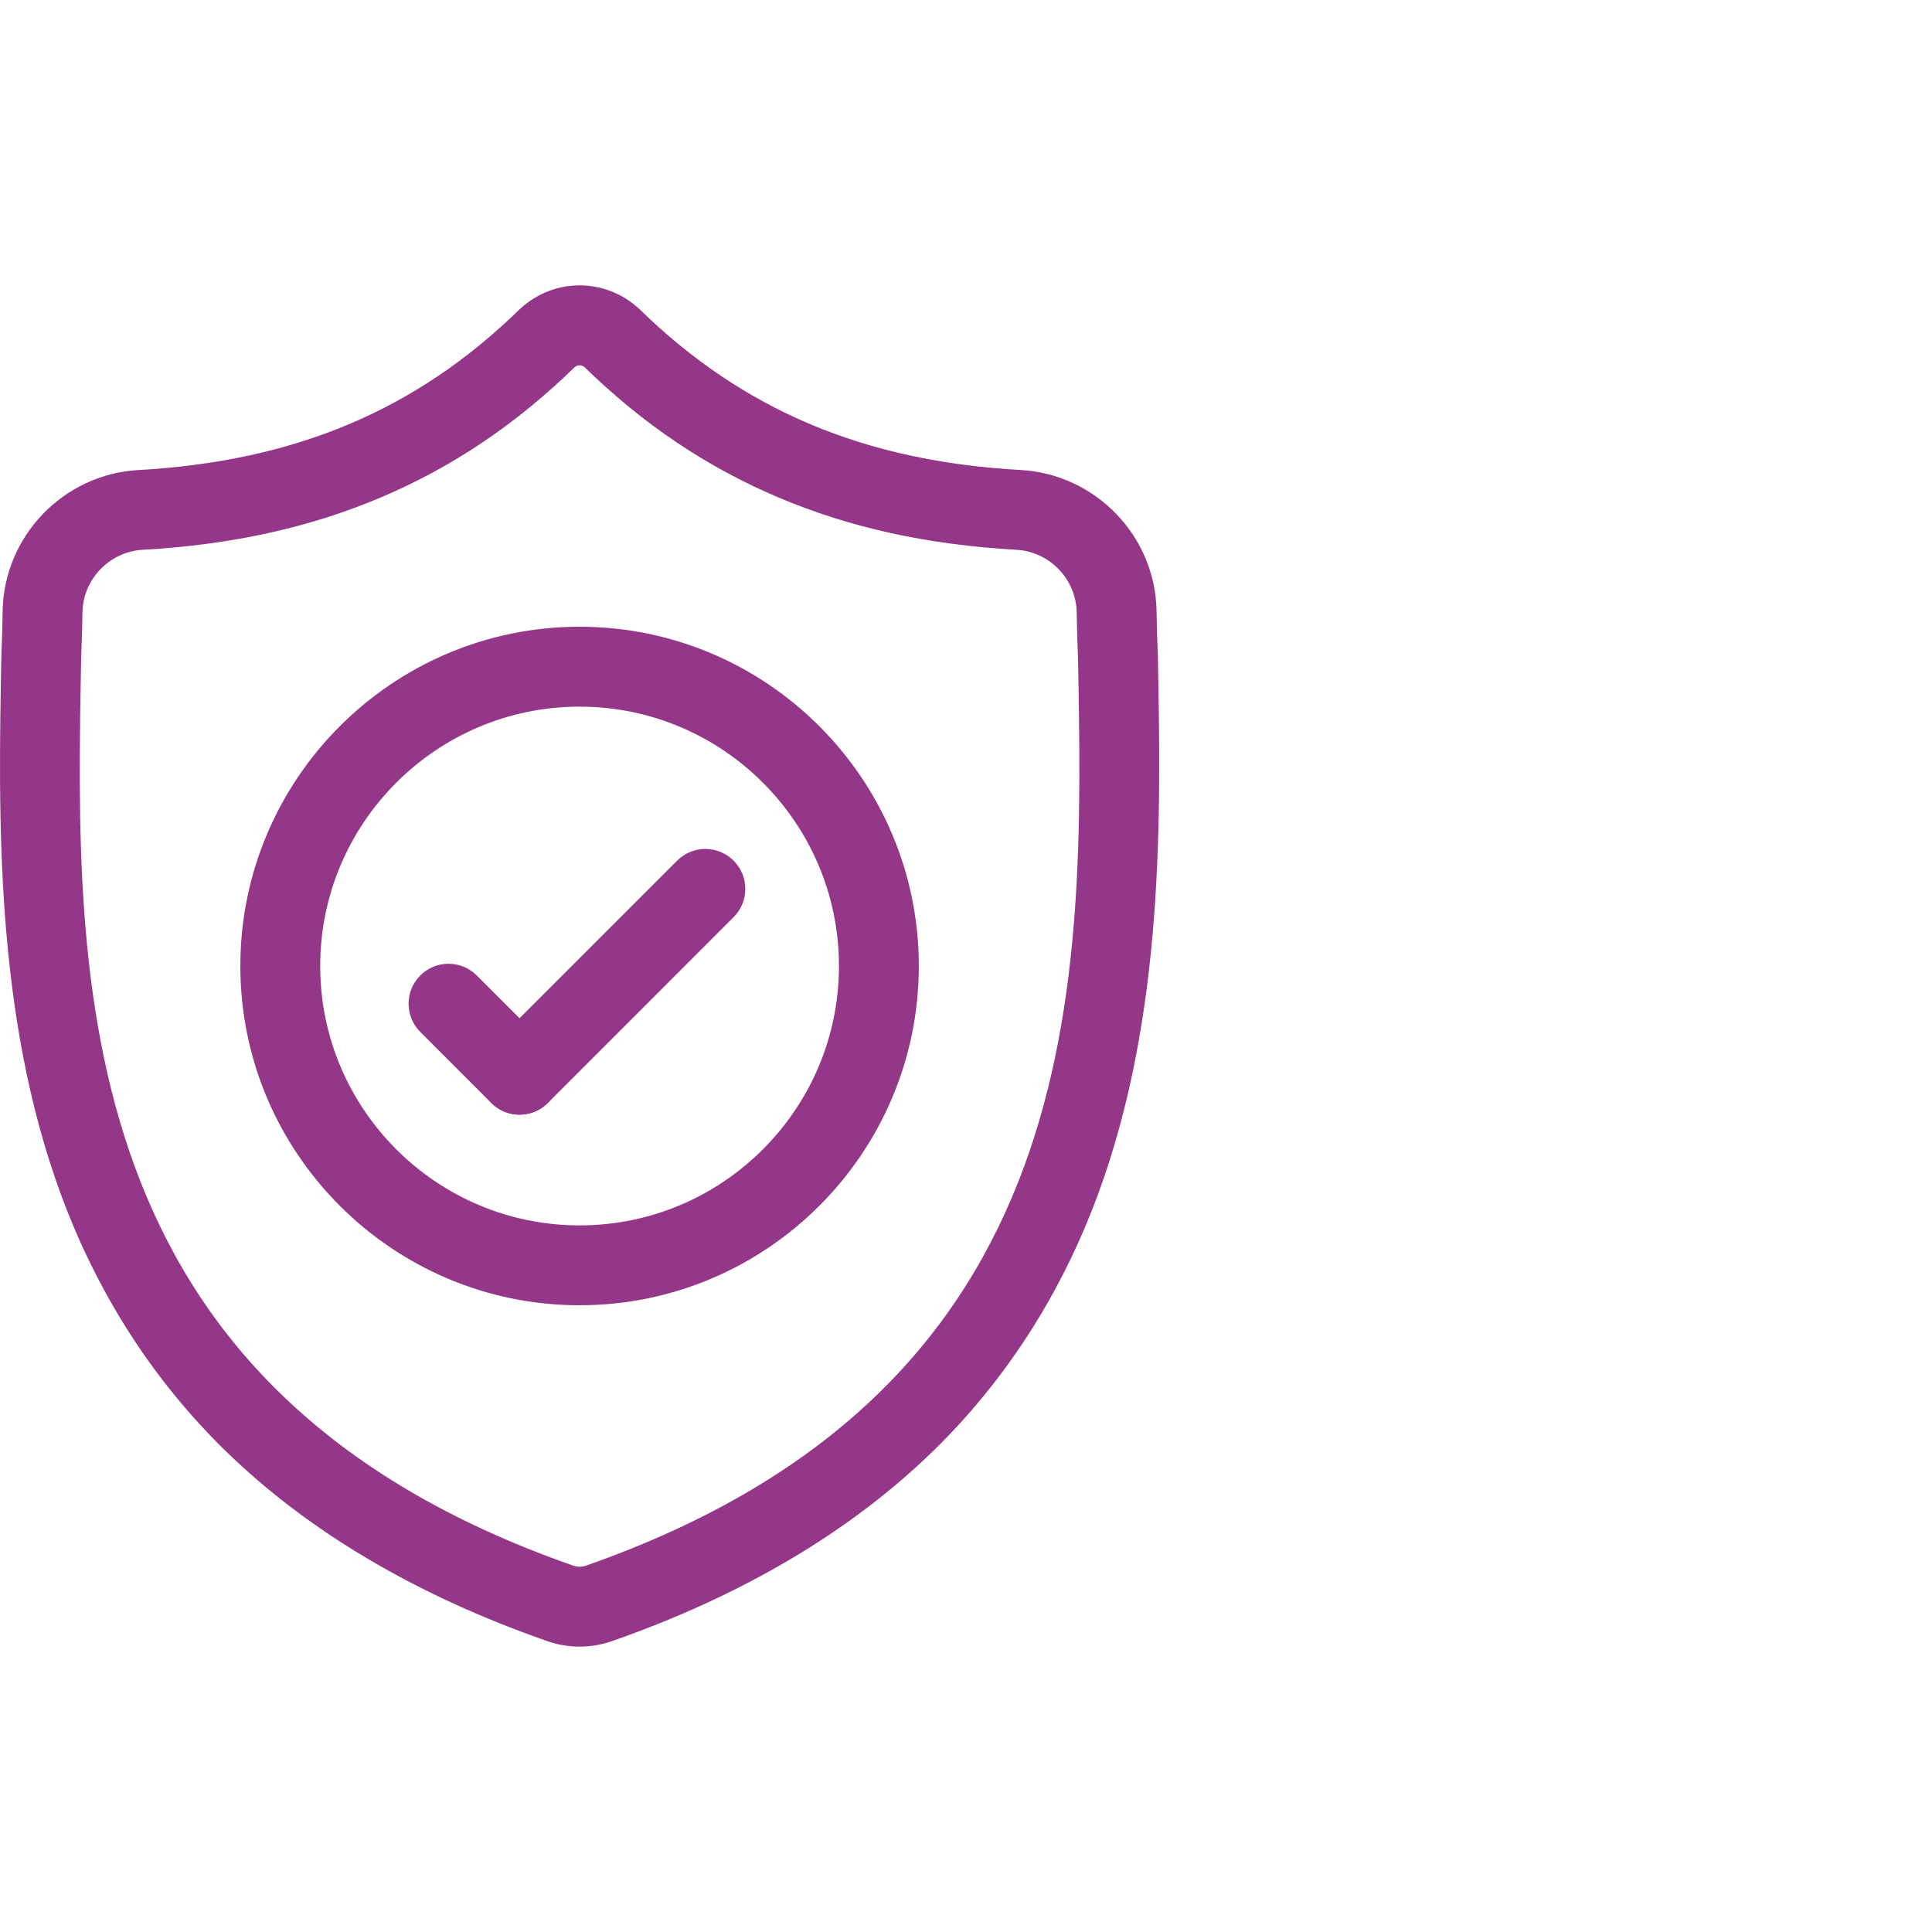 <?xml version="1.0" encoding="UTF-8"?> <svg xmlns="http://www.w3.org/2000/svg" width="50" height="50" viewBox="0 0 50 50" fill="none"><path d="M15.001 42.615C14.835 42.615 14.669 42.598 14.505 42.566L14.496 42.564C14.382 42.541 14.27 42.51 14.163 42.472C10.776 41.291 7.974 39.634 5.834 37.546C3.956 35.713 2.524 33.482 1.578 30.916C-0.141 26.25 -0.043 21.11 0.035 16.979L0.037 16.916C0.052 16.576 0.062 16.218 0.068 15.821C0.097 13.878 1.641 12.272 3.584 12.164C7.635 11.937 10.768 10.617 13.445 8.007L13.469 7.985C14.342 7.185 15.659 7.185 16.532 7.985L16.556 8.007C19.233 10.617 22.366 11.938 26.417 12.164C28.36 12.272 29.904 13.879 29.932 15.821C29.938 16.219 29.948 16.577 29.964 16.916L29.965 16.943C30.044 21.081 30.141 26.232 28.415 30.912C27.469 33.478 26.037 35.709 24.159 37.543C22.021 39.63 19.222 41.289 15.839 42.472C15.727 42.511 15.612 42.542 15.496 42.565C15.331 42.598 15.166 42.614 15 42.614L15.001 42.615ZM14.912 40.539C14.971 40.55 15.032 40.55 15.091 40.539C15.114 40.534 15.136 40.529 15.157 40.521C28.25 35.942 28.058 25.439 27.898 16.996C27.882 16.64 27.871 16.265 27.865 15.852C27.852 14.99 27.165 14.276 26.301 14.228C24.009 14.1 21.995 13.657 20.145 12.874C18.297 12.092 16.655 10.989 15.128 9.503C15.05 9.437 14.949 9.437 14.872 9.503C13.344 10.989 11.703 12.091 9.855 12.874C8.005 13.657 5.991 14.1 3.698 14.228C2.834 14.276 2.147 14.99 2.134 15.852C2.128 16.265 2.117 16.639 2.101 16.997V17.019C1.94 25.454 1.741 35.952 14.843 40.521C14.864 40.528 14.886 40.534 14.909 40.538H14.911L14.912 40.539Z" fill="#953788"></path><path d="M14.999 33.78C10.158 33.78 6.22 29.841 6.22 25C6.22 20.159 10.158 16.22 14.999 16.22C19.841 16.22 23.779 20.159 23.779 25C23.779 29.841 19.841 33.78 14.999 33.78ZM14.999 18.288C11.298 18.288 8.287 21.299 8.287 25C8.287 28.702 11.298 31.713 14.999 31.713C18.701 31.713 21.712 28.702 21.712 25C21.712 21.299 18.701 18.288 14.999 18.288Z" fill="#953788"></path><path d="M13.445 28.848C13.181 28.848 12.916 28.747 12.715 28.545C12.311 28.141 12.311 27.487 12.715 27.083L17.524 22.274C17.927 21.87 18.582 21.87 18.986 22.274C19.39 22.677 19.39 23.332 18.986 23.735L14.177 28.545C13.975 28.746 13.71 28.847 13.446 28.847L13.445 28.848Z" fill="#953788"></path><path d="M13.445 28.848C13.181 28.848 12.916 28.747 12.715 28.545L10.877 26.707C10.473 26.304 10.473 25.649 10.877 25.245C11.28 24.841 11.935 24.841 12.339 25.245L14.177 27.083C14.58 27.487 14.58 28.141 14.177 28.545C13.975 28.747 13.71 28.848 13.446 28.848H13.445Z" fill="#953788"></path></svg> 